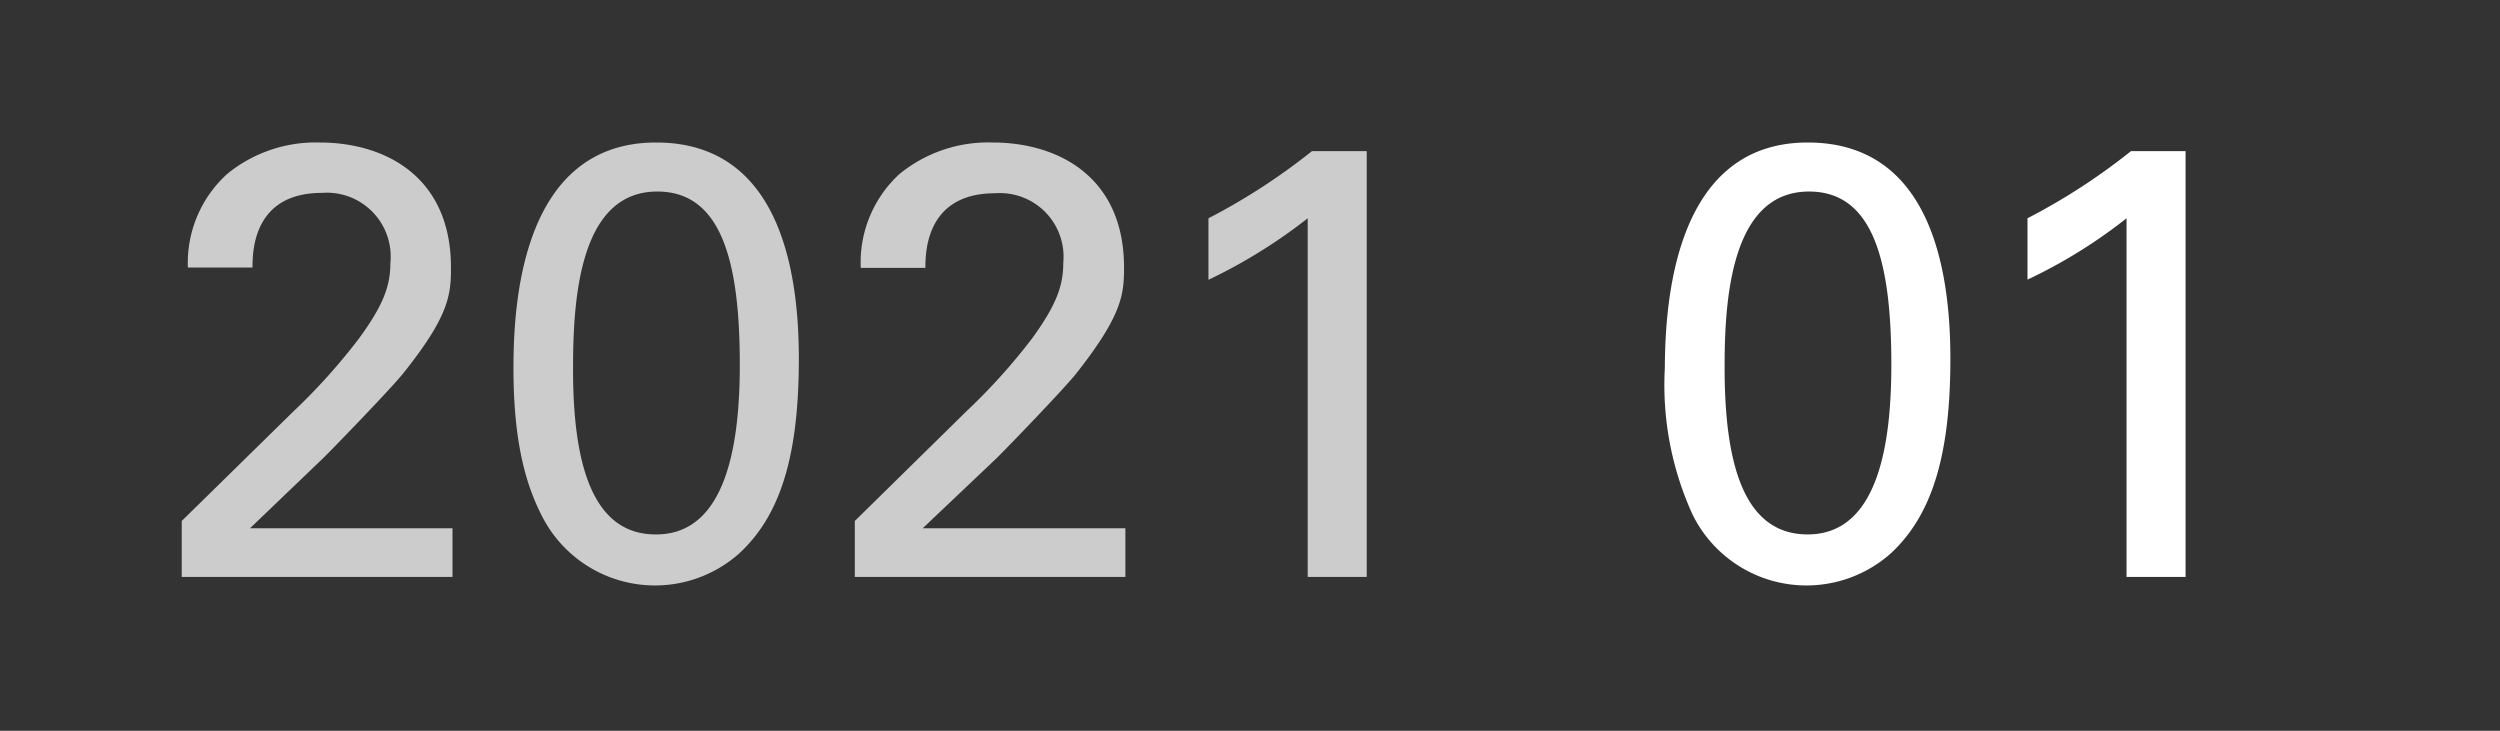 <svg xmlns="http://www.w3.org/2000/svg" xmlns:xlink="http://www.w3.org/1999/xlink" width="130" height="38" viewBox="0 0 130 38"><rect x="0" y="0" width="130" height="38" fill="#333333" stroke="none"/><defs><style>.cls-1{fill:#ccc;}.cls-2{fill:#fff;}</style><symbol id="Year" data-name="Year" viewBox="0 0 61.62 23.04"><path class="cls-1" d="M0,19.68,5.79,14a31.39,31.39,0,0,0,3.42-3.8c1.29-1.76,1.64-2.76,1.64-3.94A3.32,3.32,0,0,0,7.29,2.62c-3.55,0-3.61,3-3.61,3.88H.32A6.24,6.24,0,0,1,2.37,1.63,7.27,7.27,0,0,1,7.17,0C10.56,0,14,1.76,14,6.5,14,7.9,13.92,9,11.52,12c-.64.8-3.46,3.71-4.1,4.35L3.55,20.06H14.08v2.53H0Z"/><path class="cls-1" d="M24.67,0c6.62,0,7.42,7.1,7.42,11.26,0,5.25-1.05,8.19-3.07,10.08a6.59,6.59,0,0,1-10.33-2c-.74-1.47-1.44-3.62-1.44-7.59C17.25,8.48,17.63,0,24.67,0Zm0,20.38c3.71,0,4.35-4.86,4.35-8.83,0-5.31-.93-9-4.29-9-3.87,0-4.38,5.09-4.38,9.06C20.32,16.54,21.28,20.38,24.64,20.38Z"/><path class="cls-1" d="M35,19.68,40.78,14a31.48,31.48,0,0,0,3.43-3.8c1.28-1.76,1.63-2.76,1.63-3.94a3.31,3.31,0,0,0-3.55-3.62c-3.55,0-3.62,3-3.62,3.88H35.31a6.24,6.24,0,0,1,2-4.87A7.28,7.28,0,0,1,42.16,0C45.55,0,49,1.76,49,6.5c0,1.4-.1,2.49-2.5,5.53-.64.8-3.45,3.71-4.09,4.35l-3.88,3.68H49.07v2.53H35Z"/><path class="cls-1" d="M58.55,3.94a27.48,27.48,0,0,1-5.16,3.2V3.94A32.63,32.63,0,0,0,58.77.45h2.85V22.59H58.55Z"/></symbol></defs><g id="レイヤー_3" data-name="レイヤー 3"><use width="61.62" height="23.04" transform="translate(9.45 7.41)" xlink:href="#Year"/><path class="cls-2" d="M94,7.41c6.62,0,7.42,7.1,7.42,11.26,0,5.25-1.06,8.19-3.07,10.08a6.6,6.6,0,0,1-10.34-2,16.21,16.21,0,0,1-1.44-7.59C86.59,15.89,87,7.41,94,7.41Zm0,20.38c3.72,0,4.35-4.86,4.35-8.83,0-5.31-.92-9-4.28-9-3.87,0-4.39,5.09-4.39,9C89.66,24,90.62,27.79,94,27.79Z"/><path class="cls-2" d="M110.58,11.35a26.54,26.54,0,0,1-5.15,3.19V11.35a32.63,32.63,0,0,0,5.38-3.49h2.84V30h-3.07Z"/></g></svg>
